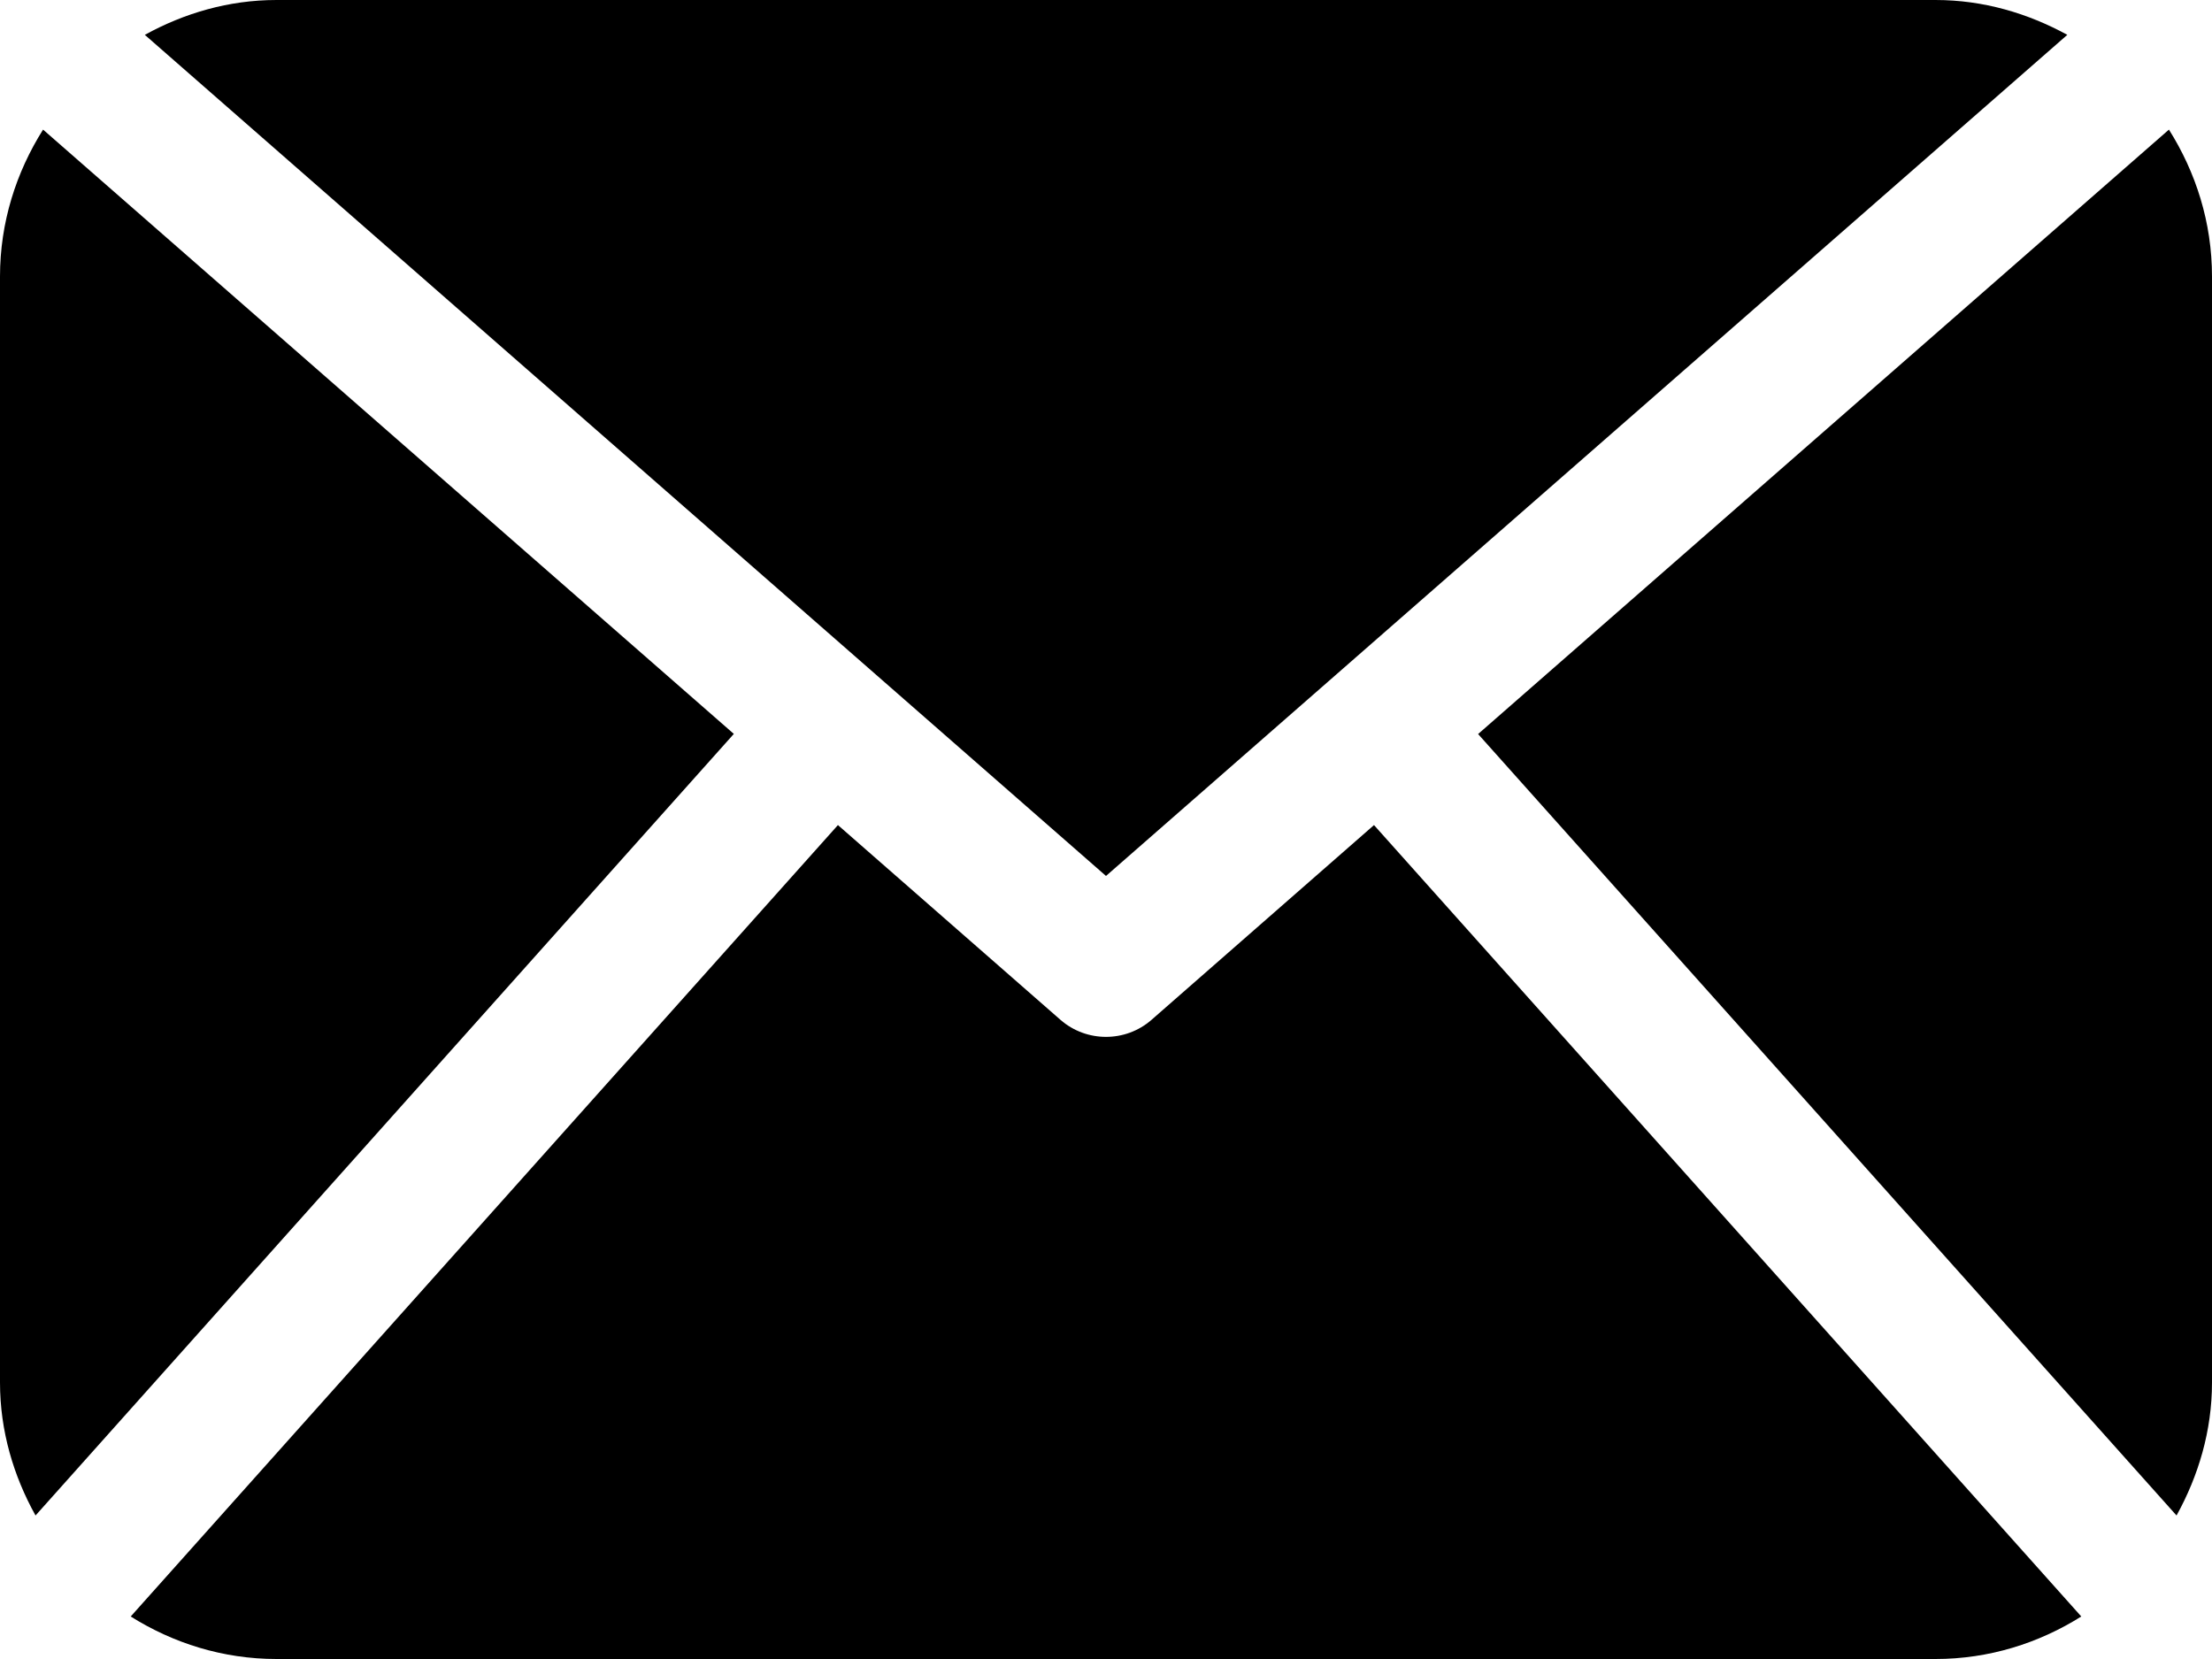 <?xml version="1.0" encoding="UTF-8"?>
<svg width="32px" height="24px" viewBox="0 0 32 24" version="1.1" xmlns="http://www.w3.org/2000/svg" xmlns:xlink="http://www.w3.org/1999/xlink">
    <!-- Generator: Sketch 47.1 (45422) - http://www.bohemiancoding.com/sketch -->
    <title>email</title>
    <desc>Created with Sketch.</desc>
    <defs></defs>
    <g id="Styleguide---IKONE" stroke="none" stroke-width="1" fill="none" fill-rule="evenodd">
        <g id="Ikone_Razrez" transform="translate(-28, -474)">
            <g id="email" transform="translate(28, 470)">
                <rect id="Rectangle" x="0" y="0" width="32" height="32"></rect>
                <path d="M0.623,5.875 C0.234,6.492 0,7.217 0,8 L0,24 C0,24.701 0.196,25.352 0.514,25.924 L10.616,14.617 L0.623,5.875 Z M19.877,15.936 L16.658,18.754 C16.47,18.918 16.235,19 16,19 C15.765,19 15.53,18.918 15.342,18.754 L12.122,15.936 L1.891,27.385 C2.504,27.77 3.223,28 4,28 L28,28 C28.777,28 29.496,27.77 30.109,27.385 L19.877,15.936 Z M16,16.672 L29.907,4.504 C29.336,4.192 28.693,4 28,4 L4,4 C3.306,4 2.663,4.192 2.095,4.504 L16,16.672 Z M32,24 C32,24.701 31.803,25.352 31.487,25.924 L21.383,14.619 L31.377,5.875 C31.766,6.492 32,7.217 32,8 L32,24 Z" id="Fill-1" fill="#000000"></path>
            </g>
        </g>
    </g>
</svg>